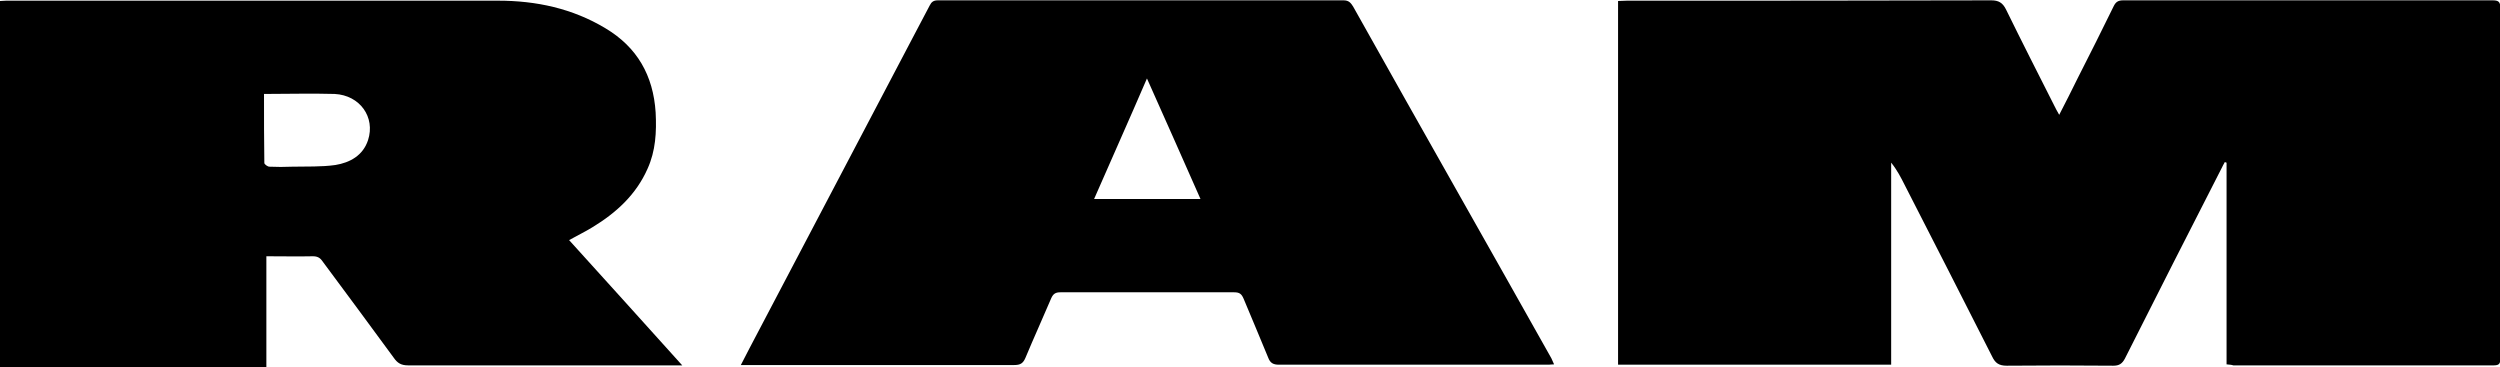<?xml version="1.0" encoding="utf-8"?>
<!-- Generator: Adobe Illustrator 26.5.0, SVG Export Plug-In . SVG Version: 6.00 Build 0)  -->
<svg version="1.1" id="Layer_1" xmlns="http://www.w3.org/2000/svg" xmlns:xlink="http://www.w3.org/1999/xlink" x="0px" y="0px"
	 viewBox="0 0 742.4 109" style="enable-background:new 0 0 742.4 109;" xml:space="preserve">
<g>
	<path d="M661.2,108.2c0-20.1,0-40,0-59.9c-0.2,0-0.3-0.1-0.5-0.2c-0.3,0.6-0.7,1.2-1,1.9c-9.6,18.8-19.2,37.6-28.7,56.5
		c-0.8,1.5-1.7,2.1-3.4,2.1c-10.6-0.1-21.1-0.1-31.7,0c-2.3,0-3.4-0.8-4.3-2.7c-8.6-17-17.3-34-26-51c-1.1-2.2-2.3-4.5-4-6.6
		c0,19.9,0,39.8,0,60c-27.2,0-54.1,0-81.1,0c0-36,0-71.9,0-108c0.9,0,1.8-0.1,2.7-0.1c36,0,72.1,0,108.1-0.1c2.2,0,3.4,0.7,4.4,2.7
		c4.7,9.6,9.5,19,14.3,28.5c0.4,0.8,0.8,1.6,1.5,2.8c2-3.9,3.8-7.4,5.5-10.9c3.6-7.1,7.2-14.2,10.7-21.4c0.6-1.2,1.3-1.7,2.8-1.7
		c36.6,0,73.2,0,109.7,0c1.7,0,2.3,0.4,2.3,2.2c0,34.7,0,69.3,0,104.1c0,1.4-0.2,2.1-1.9,2.1c-25.8,0-51.6,0-77.4,0
		C662.6,108.3,662.1,108.3,661.2,108.2z"/>
	<path d="M79.1,76.1c0,11.1,0,21.9,0,32.9c-26.4,0-52.7,0-79.1,0C0,72.8,0,36.6,0,0.3c0.6,0,1.2-0.1,1.8-0.1c48.7,0,97.4,0,146.1,0
		c11.3,0,22.1,2.3,31.9,8.2c9.4,5.6,14.2,14,14.9,25c0.3,5.8,0,11.4-2.4,16.7c-3.4,7.7-9.3,13.1-16.4,17.4c-2.1,1.3-4.4,2.4-6.9,3.8
		c11.2,12.4,22.3,24.6,33.6,37.2c-1.4,0-2.4,0-3.4,0c-26,0-52,0-78,0c-2.1,0-3.2-0.7-4.3-2.3c-7-9.6-14.1-19.1-21.2-28.7
		c-0.7-1-1.5-1.4-2.8-1.4C88.5,76.2,84,76.1,79.1,76.1z M78.4,27.9c0,7.3,0,13.9,0.1,20.5c0,0.4,1,1.1,1.5,1.1
		c2.2,0.1,4.5,0.1,6.8,0c4.3-0.1,8.6,0.1,12.8-0.5c4.3-0.7,8.2-2.8,9.7-7.4c2.2-6.8-2.4-13.3-9.9-13.7
		C92.5,27.7,85.6,27.9,78.4,27.9z"/>
	<path d="M461.5,108.2c-0.7,0-1.1,0.1-1.6,0.1c-26.7,0-53.4,0-80.1,0c-1.7,0-2.6-0.5-3.2-2.1c-2.4-5.9-4.9-11.7-7.3-17.5
		c-0.6-1.4-1.2-1.9-2.8-1.9c-17.2,0-34.4,0-51.6,0c-1.4,0-2.1,0.4-2.7,1.7c-2.5,5.9-5.2,11.8-7.7,17.8c-0.7,1.6-1.5,2.1-3.3,2.1
		c-25.6,0-51.2,0-76.8,0c-1.3,0-2.7,0-4.4,0c1.7-3.4,3.4-6.5,5-9.6c15.4-29.3,30.8-58.6,46.2-87.9c1.6-3.1,3.3-6.2,4.9-9.3
		c0.5-1,1.1-1.5,2.4-1.5c40.2,0,80.4,0,120.5,0c1.5,0,2.1,0.7,2.8,1.8c10.5,18.7,21,37.4,31.6,56.1c9.1,16.1,18.2,32.2,27.3,48.4
		C460.9,106.9,461.2,107.5,461.5,108.2z M324.9,59.1c10.7,0,21,0,31.6,0c-5.3-11.9-10.4-23.6-15.9-35.8
		C335.3,35.6,330.1,47.2,324.9,59.1z"/>
</g>
</svg>
